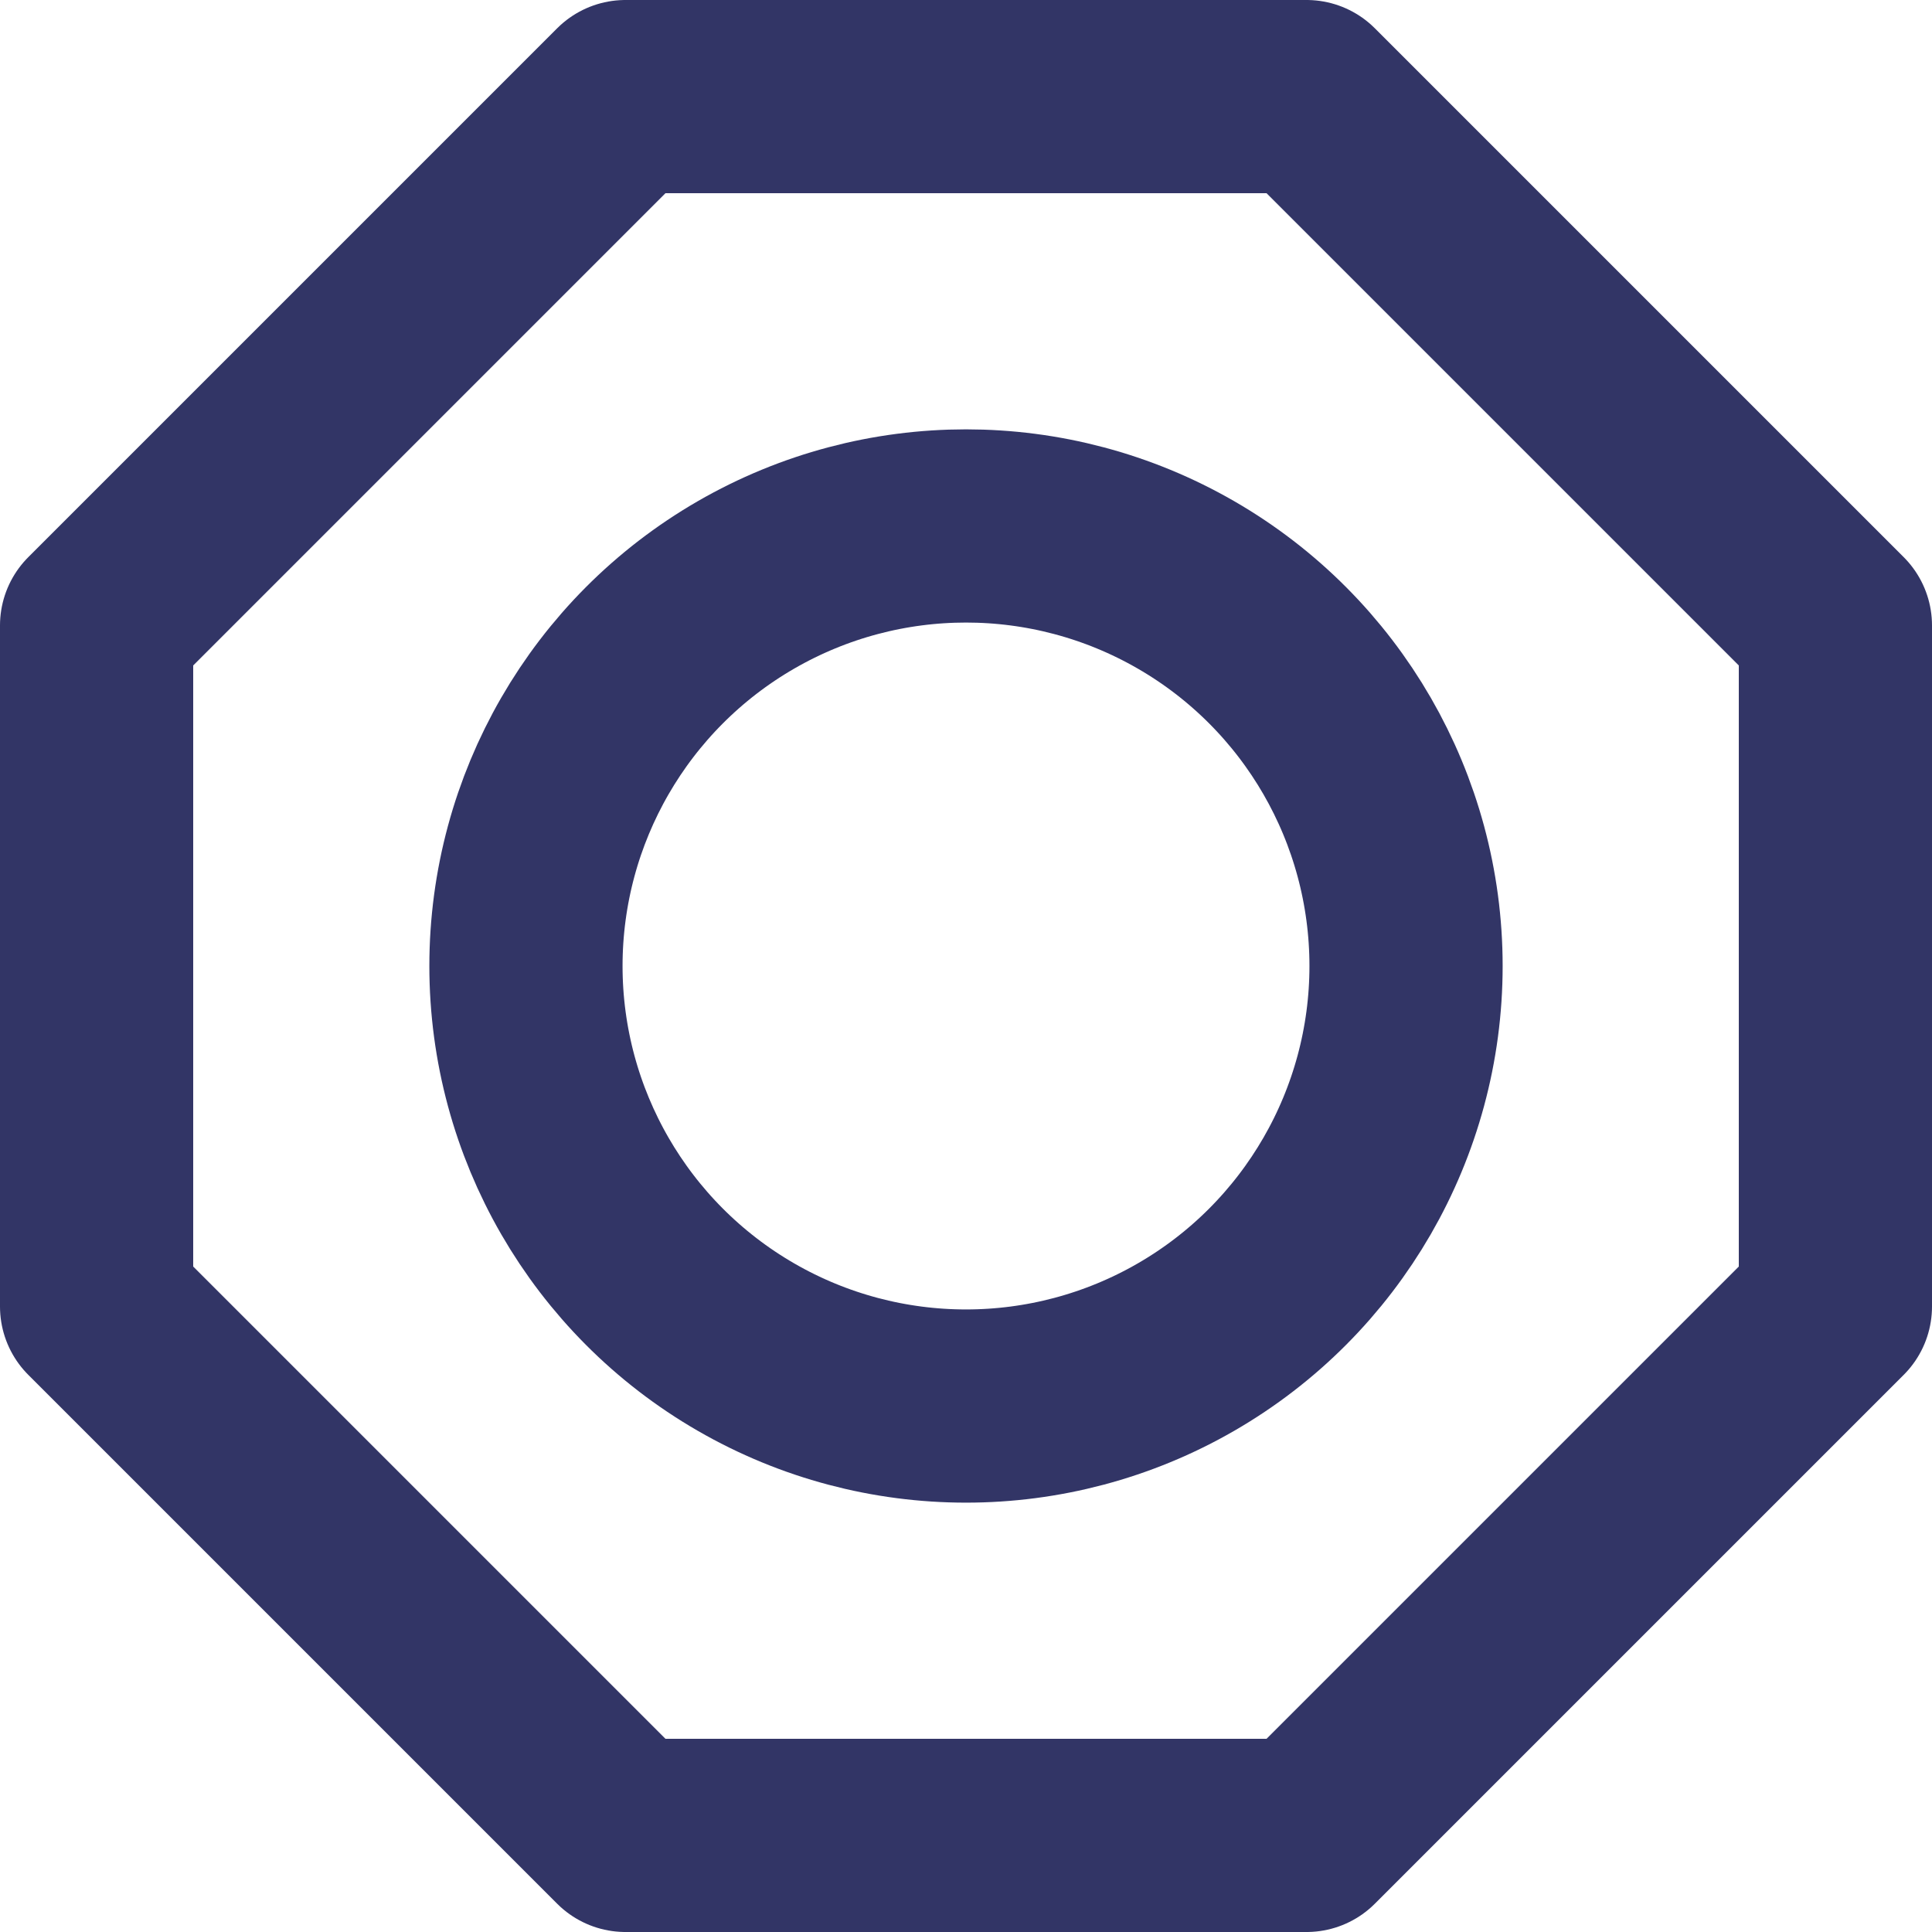 <svg width="30" height="30" viewBox="0 0 30 30" fill="none" xmlns="http://www.w3.org/2000/svg">
<path d="M1.5 20.288L1.5 9.712L9.712 1.5L20.288 1.5L28.5 9.712V20.288L20.288 28.5H9.712L1.5 20.288Z" stroke="#323566" stroke-width="3" stroke-linecap="round" stroke-linejoin="round"/>
<circle cx="15" cy="15" r="6.833" stroke="#323566" stroke-width="3" stroke-linecap="round" stroke-linejoin="round"/>
</svg>
